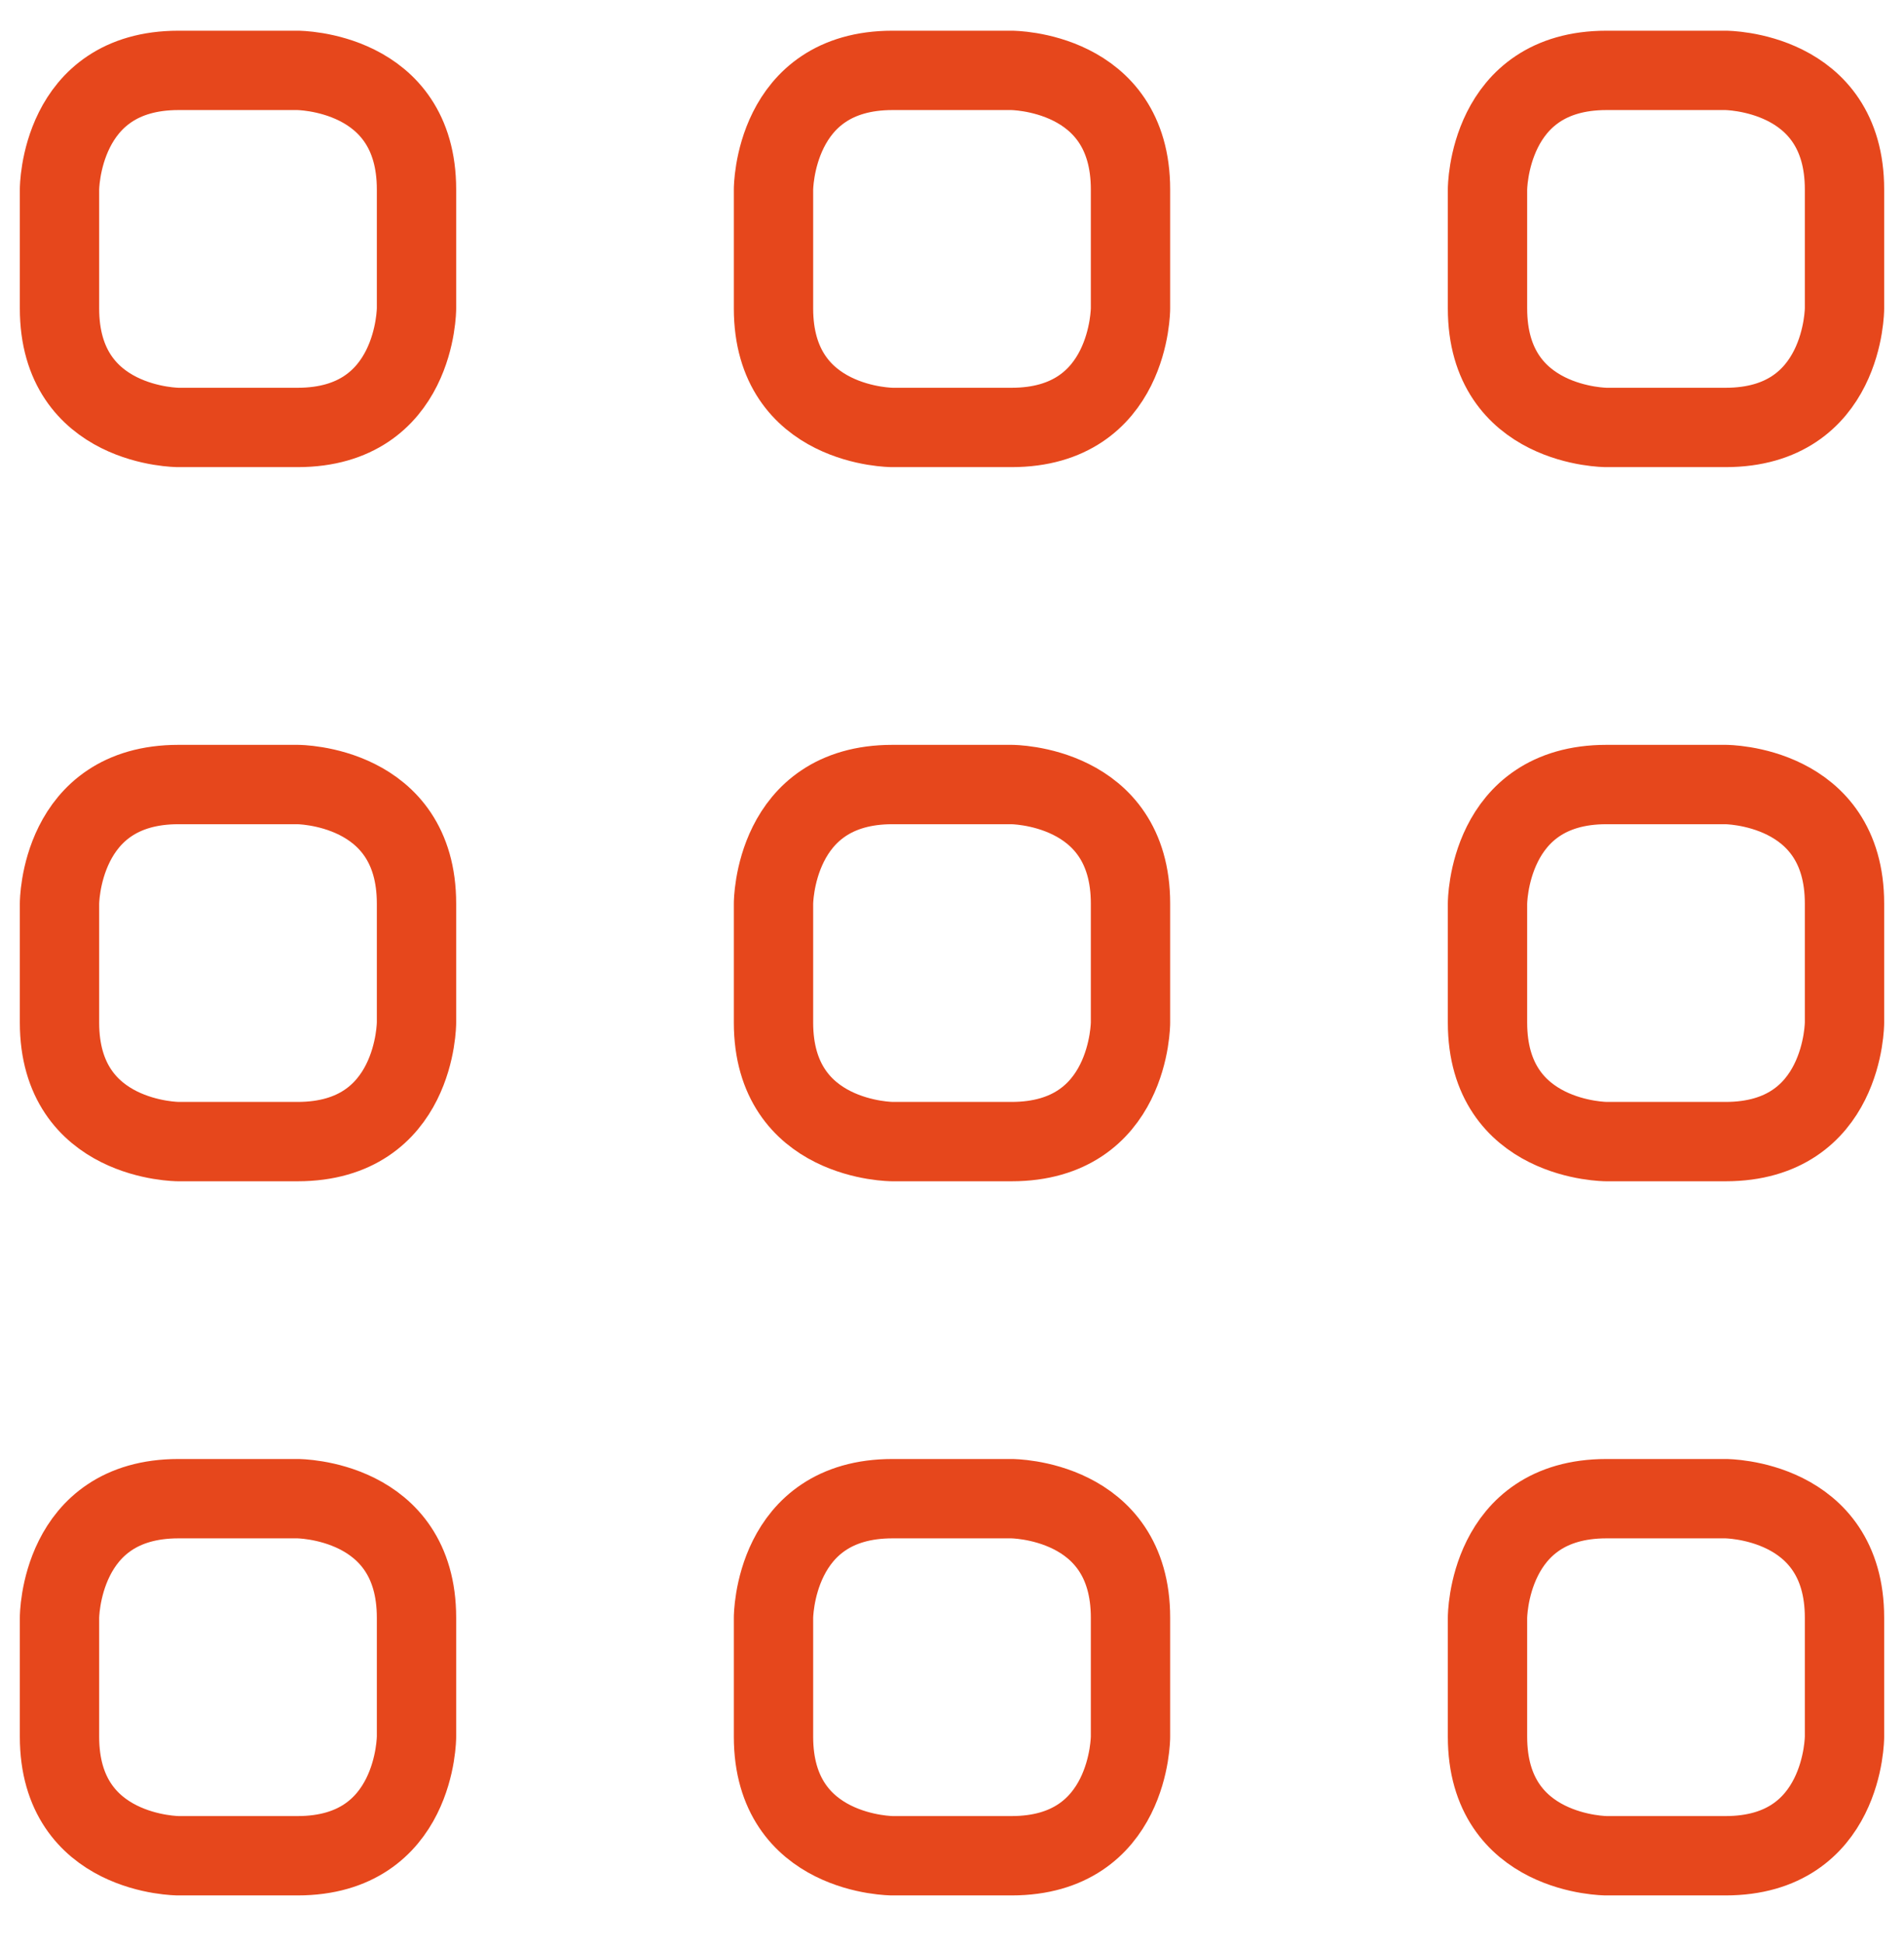 <svg width="48" height="49" viewBox="0 0 48 49" fill="none" xmlns="http://www.w3.org/2000/svg">
<g clip-path="url(#clip0_634_9866)">
<path d="M4.5 1.774H7.5C7.5 1.774 10.5 1.774 10.5 4.774V7.774C10.5 7.774 10.5 10.774 7.5 10.774H4.5C4.5 10.774 1.5 10.774 1.5 7.774V4.774C1.5 4.774 1.5 1.774 4.5 1.774Z" stroke="#E6471C" stroke-width="2" stroke-linecap="round" stroke-linejoin="round"/>
<path d="M22.5 1.774H25.5C25.5 1.774 28.5 1.774 28.5 4.774V7.774C28.5 7.774 28.5 10.774 25.5 10.774H22.5C22.5 10.774 19.5 10.774 19.5 7.774V4.774C19.5 4.774 19.5 1.774 22.5 1.774Z" stroke="#E6471C" stroke-width="2" stroke-linecap="round" stroke-linejoin="round"/>
<path d="M40.5 1.774H43.5C43.5 1.774 46.5 1.774 46.5 4.774V7.774C46.5 7.774 46.5 10.774 43.5 10.774H40.5C40.5 10.774 37.5 10.774 37.5 7.774V4.774C37.5 4.774 37.5 1.774 40.5 1.774Z" stroke="#E6471C" stroke-width="2" stroke-linecap="round" stroke-linejoin="round"/>
<path d="M4.5 19.774H7.5C7.5 19.774 10.5 19.774 10.5 22.774V25.774C10.5 25.774 10.5 28.774 7.5 28.774H4.5C4.5 28.774 1.5 28.774 1.5 25.774V22.774C1.5 22.774 1.5 19.774 4.5 19.774Z" stroke="#E6471C" stroke-width="2" stroke-linecap="round" stroke-linejoin="round"/>
<path d="M22.5 19.774H25.5C25.5 19.774 28.5 19.774 28.5 22.774V25.774C28.5 25.774 28.5 28.774 25.5 28.774H22.5C22.5 28.774 19.5 28.774 19.5 25.774V22.774C19.5 22.774 19.5 19.774 22.5 19.774Z" stroke="#E6471C" stroke-width="2" stroke-linecap="round" stroke-linejoin="round"/>
<path d="M40.5 19.774H43.5C43.5 19.774 46.5 19.774 46.5 22.774V25.774C46.5 25.774 46.5 28.774 43.5 28.774H40.5C40.5 28.774 37.5 28.774 37.5 25.774V22.774C37.5 22.774 37.5 19.774 40.5 19.774Z" stroke="#E6471C" stroke-width="2" stroke-linecap="round" stroke-linejoin="round"/>
<path d="M4.5 37.774H7.5C7.5 37.774 10.5 37.774 10.5 40.774V43.774C10.5 43.774 10.5 46.774 7.5 46.774H4.5C4.5 46.774 1.5 46.774 1.5 43.774V40.774C1.5 40.774 1.5 37.774 4.5 37.774Z" stroke="#E6471C" stroke-width="2" stroke-linecap="round" stroke-linejoin="round"/>
<path d="M22.5 37.774H25.5C25.5 37.774 28.5 37.774 28.5 40.774V43.774C28.5 43.774 28.5 46.774 25.5 46.774H22.5C22.5 46.774 19.5 46.774 19.5 43.774V40.774C19.5 40.774 19.5 37.774 22.5 37.774Z" stroke="#E6471C" stroke-width="2" stroke-linecap="round" stroke-linejoin="round"/>
<path d="M40.5 37.774H43.5C43.5 37.774 46.5 37.774 46.5 40.774V43.774C46.5 43.774 46.5 46.774 43.5 46.774H40.5C40.5 46.774 37.5 46.774 37.5 43.774V40.774C37.5 40.774 37.5 37.774 40.5 37.774Z" stroke="#E6471C" stroke-width="2" stroke-linecap="round" stroke-linejoin="round"/>
</g>
<defs>
<clipPath id="clip0_634_9866">
<rect width="48" height="48" fill="white" transform="translate(0 0.28)"/>
</clipPath>
</defs>
</svg>
